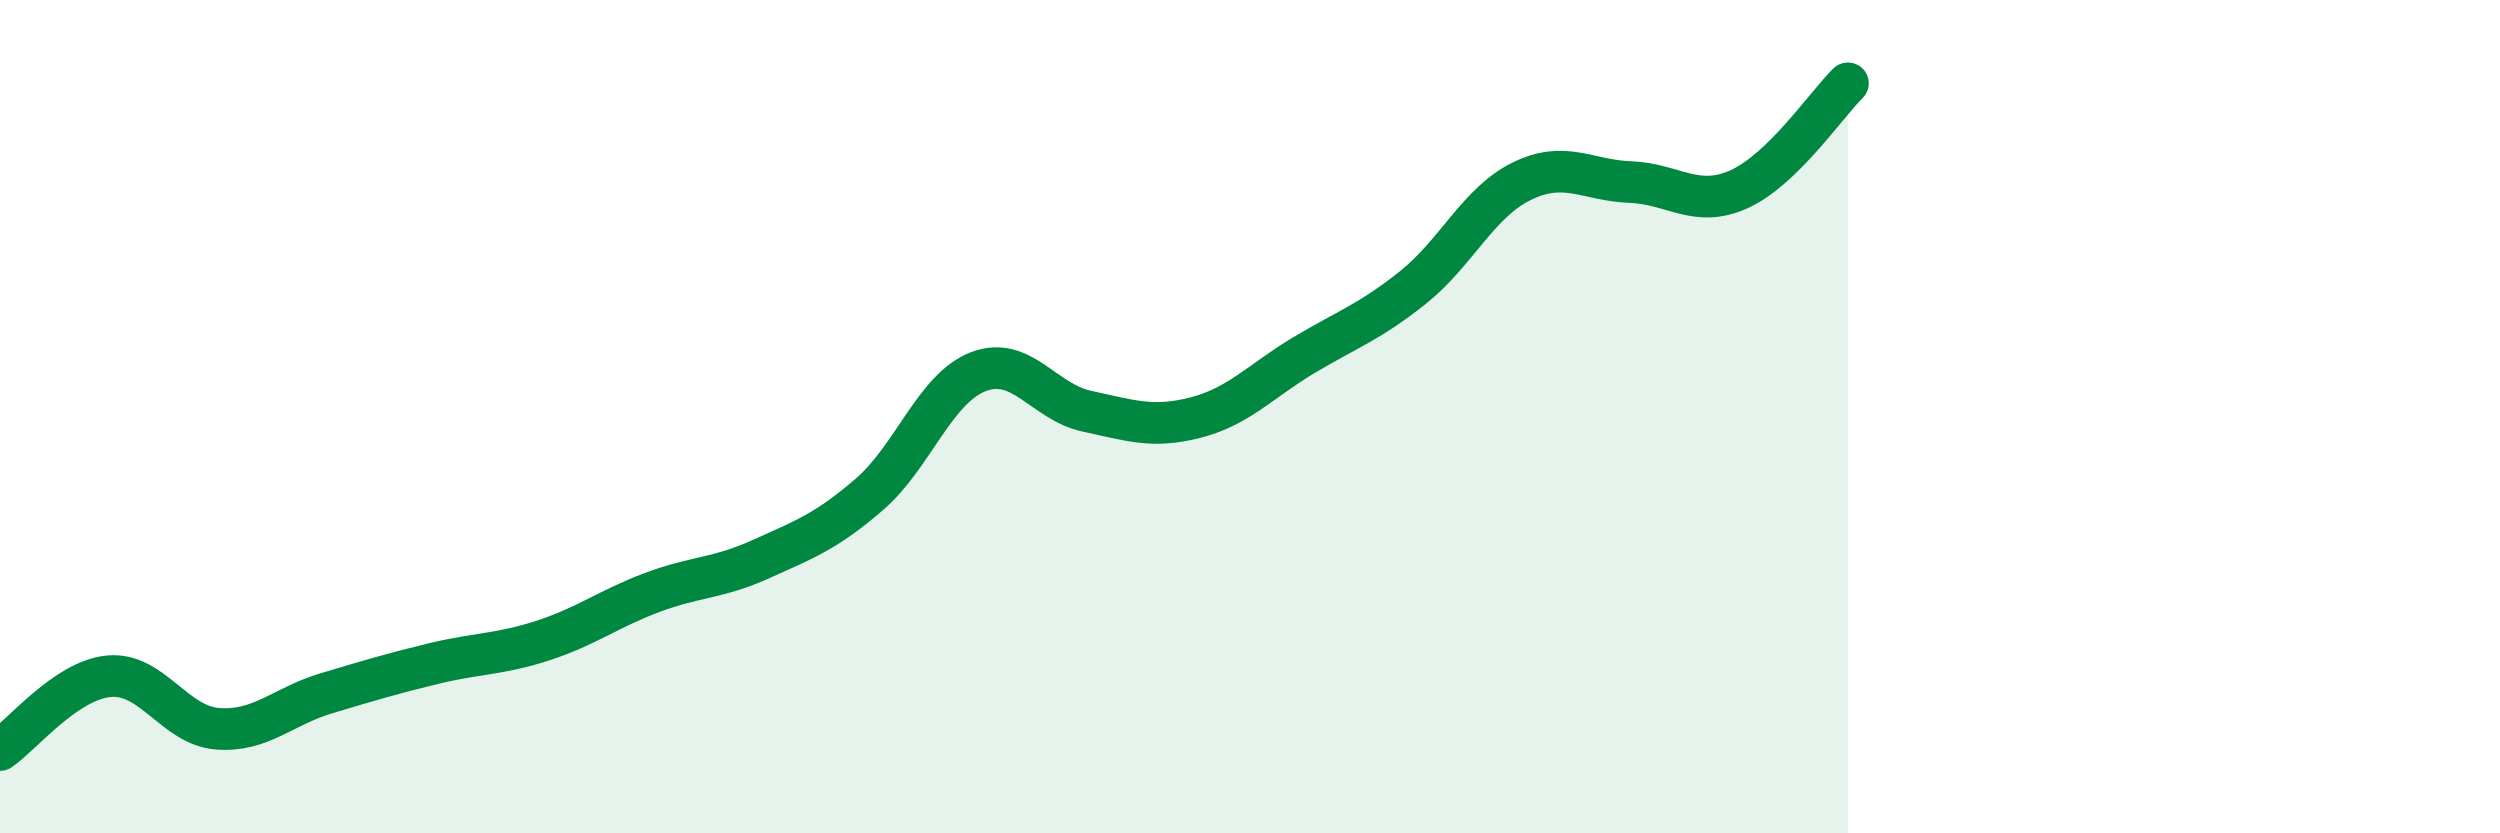 
    <svg width="60" height="20" viewBox="0 0 60 20" xmlns="http://www.w3.org/2000/svg">
      <path
        d="M 0,18 C 0.52,17.65 1.57,16.33 2.61,16.23 C 3.65,16.13 4.18,17.41 5.22,17.49 C 6.26,17.57 6.79,16.95 7.83,16.64 C 8.87,16.33 9.39,16.17 10.43,15.92 C 11.47,15.67 12,15.71 13.04,15.37 C 14.08,15.03 14.61,14.61 15.65,14.22 C 16.69,13.83 17.22,13.89 18.26,13.42 C 19.3,12.95 19.83,12.76 20.87,11.86 C 21.91,10.96 22.44,9.32 23.48,8.92 C 24.52,8.52 25.05,9.65 26.09,9.87 C 27.13,10.09 27.66,10.29 28.7,10.02 C 29.74,9.75 30.26,9.14 31.3,8.52 C 32.34,7.9 32.87,7.73 33.91,6.9 C 34.95,6.07 35.48,4.86 36.52,4.35 C 37.56,3.84 38.09,4.33 39.13,4.37 C 40.17,4.41 40.7,5.01 41.74,4.54 C 42.78,4.07 43.83,2.51 44.35,2L44.35 20L0 20Z"
        fill="#008740"
        opacity="0.1"
        stroke-linecap="round"
        stroke-linejoin="round"
      />
      <path
        d="M 0,18 C 0.52,17.65 1.57,16.33 2.61,16.23 C 3.65,16.13 4.18,17.41 5.22,17.49 C 6.26,17.57 6.79,16.95 7.83,16.64 C 8.87,16.33 9.39,16.17 10.43,15.92 C 11.47,15.67 12,15.71 13.04,15.37 C 14.08,15.03 14.61,14.61 15.65,14.22 C 16.69,13.83 17.22,13.89 18.26,13.42 C 19.3,12.95 19.83,12.76 20.87,11.86 C 21.91,10.96 22.44,9.32 23.48,8.92 C 24.52,8.52 25.05,9.65 26.09,9.87 C 27.13,10.09 27.66,10.29 28.7,10.02 C 29.74,9.75 30.26,9.14 31.3,8.52 C 32.34,7.9 32.87,7.73 33.91,6.9 C 34.95,6.07 35.48,4.86 36.52,4.35 C 37.56,3.84 38.09,4.33 39.13,4.37 C 40.17,4.41 40.7,5.01 41.74,4.54 C 42.78,4.07 43.83,2.51 44.35,2"
        stroke="#008740"
        stroke-width="1"
        fill="none"
        stroke-linecap="round"
        stroke-linejoin="round"
      />
    </svg>
  